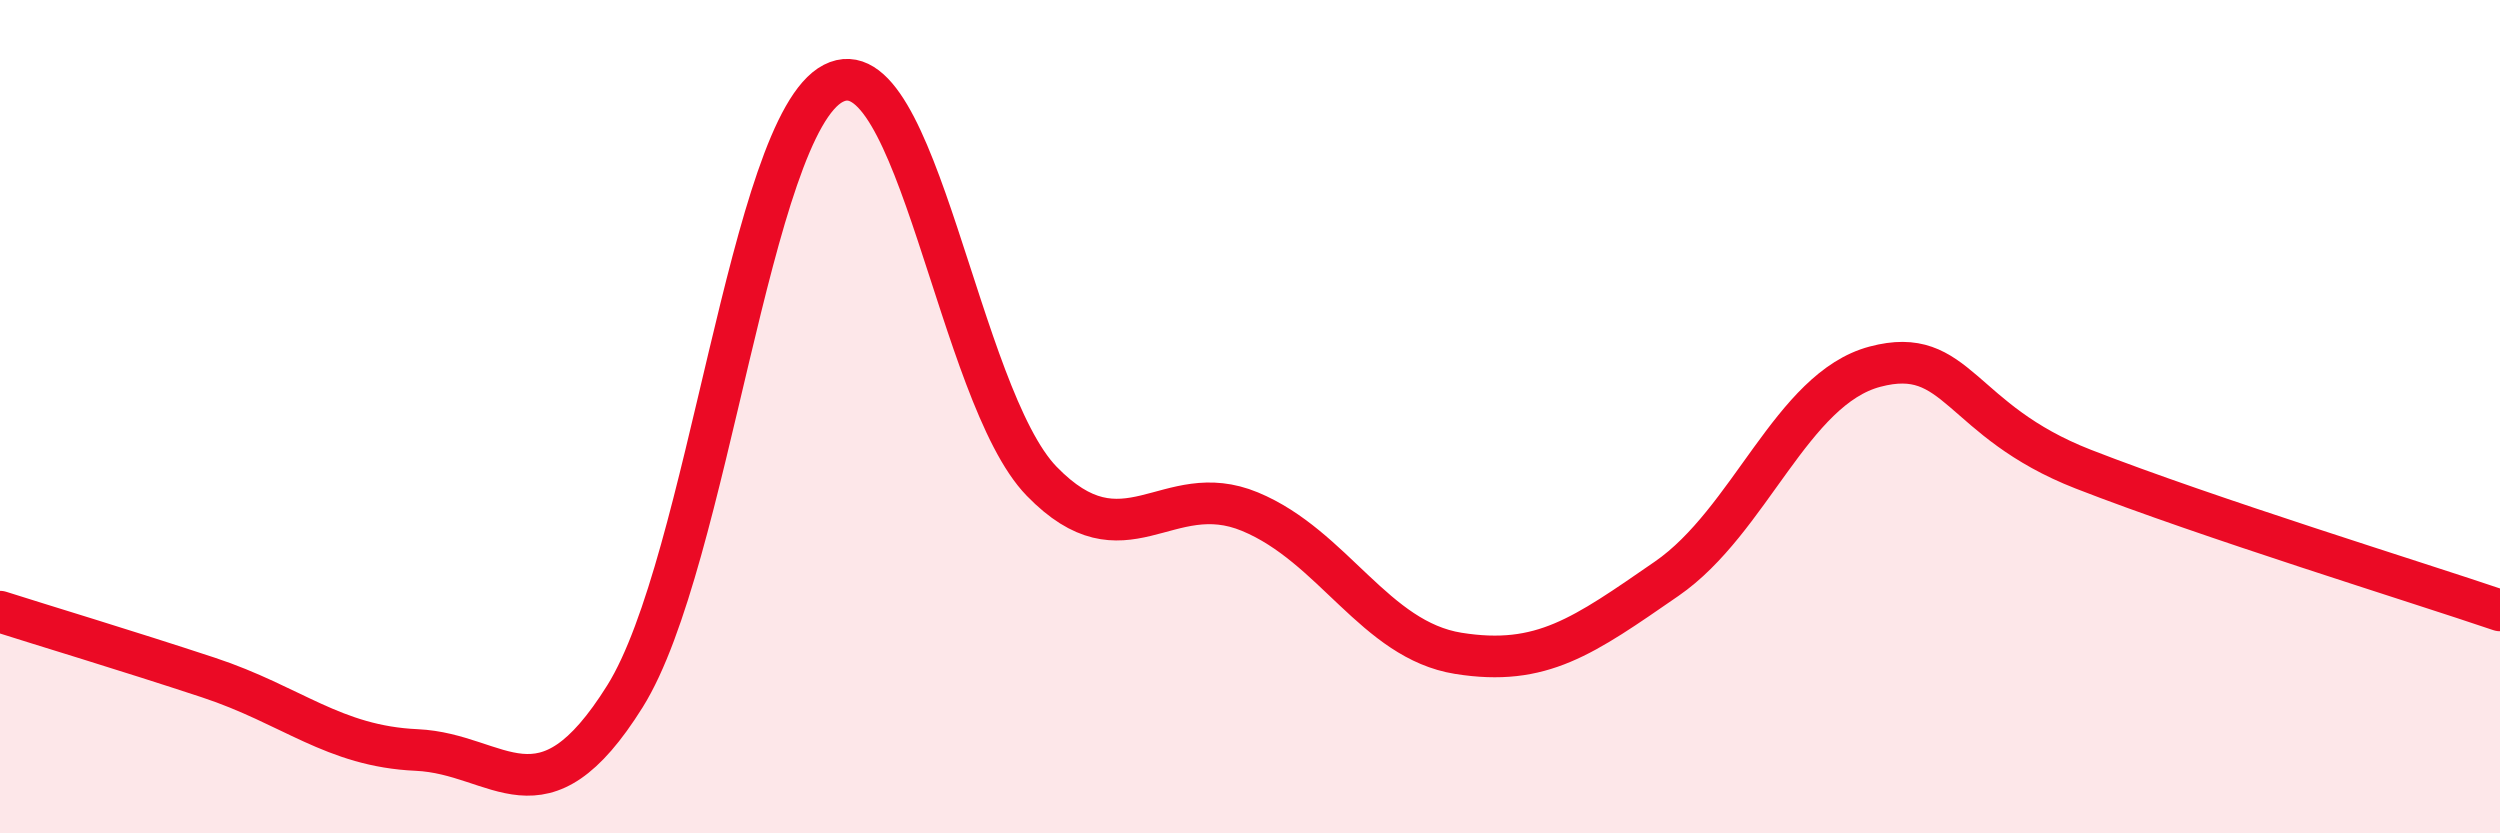
    <svg width="60" height="20" viewBox="0 0 60 20" xmlns="http://www.w3.org/2000/svg">
      <path
        d="M 0,14.68 C 1,15 3,15.6 5,16.26 C 7,16.92 8,17.91 10,18 C 12,18.09 13,19.91 15,16.71 C 17,13.51 18,3.03 20,2 C 22,0.97 23,9.49 25,11.55 C 27,13.61 28,11.45 30,12.28 C 32,13.11 33,15.36 35,15.68 C 37,16 38,15.27 40,13.89 C 42,12.51 43,9.33 45,8.8 C 47,8.27 47,10.09 50,11.26 C 53,12.43 58,13.97 60,14.65L60 20L0 20Z"
        fill="#EB0A25"
        opacity="0.1"
        stroke-linecap="round"
        stroke-linejoin="round"
      />
      <path
        d="M 0,14.68 C 1,15 3,15.6 5,16.26 C 7,16.92 8,17.91 10,18 C 12,18.09 13,19.91 15,16.71 C 17,13.51 18,3.03 20,2 C 22,0.97 23,9.49 25,11.55 C 27,13.61 28,11.45 30,12.28 C 32,13.11 33,15.36 35,15.68 C 37,16 38,15.27 40,13.89 C 42,12.51 43,9.33 45,8.8 C 47,8.27 47,10.09 50,11.26 C 53,12.43 58,13.97 60,14.65"
        stroke="#EB0A25"
        stroke-width="1"
        fill="none"
        stroke-linecap="round"
        stroke-linejoin="round"
      />
    </svg>
  